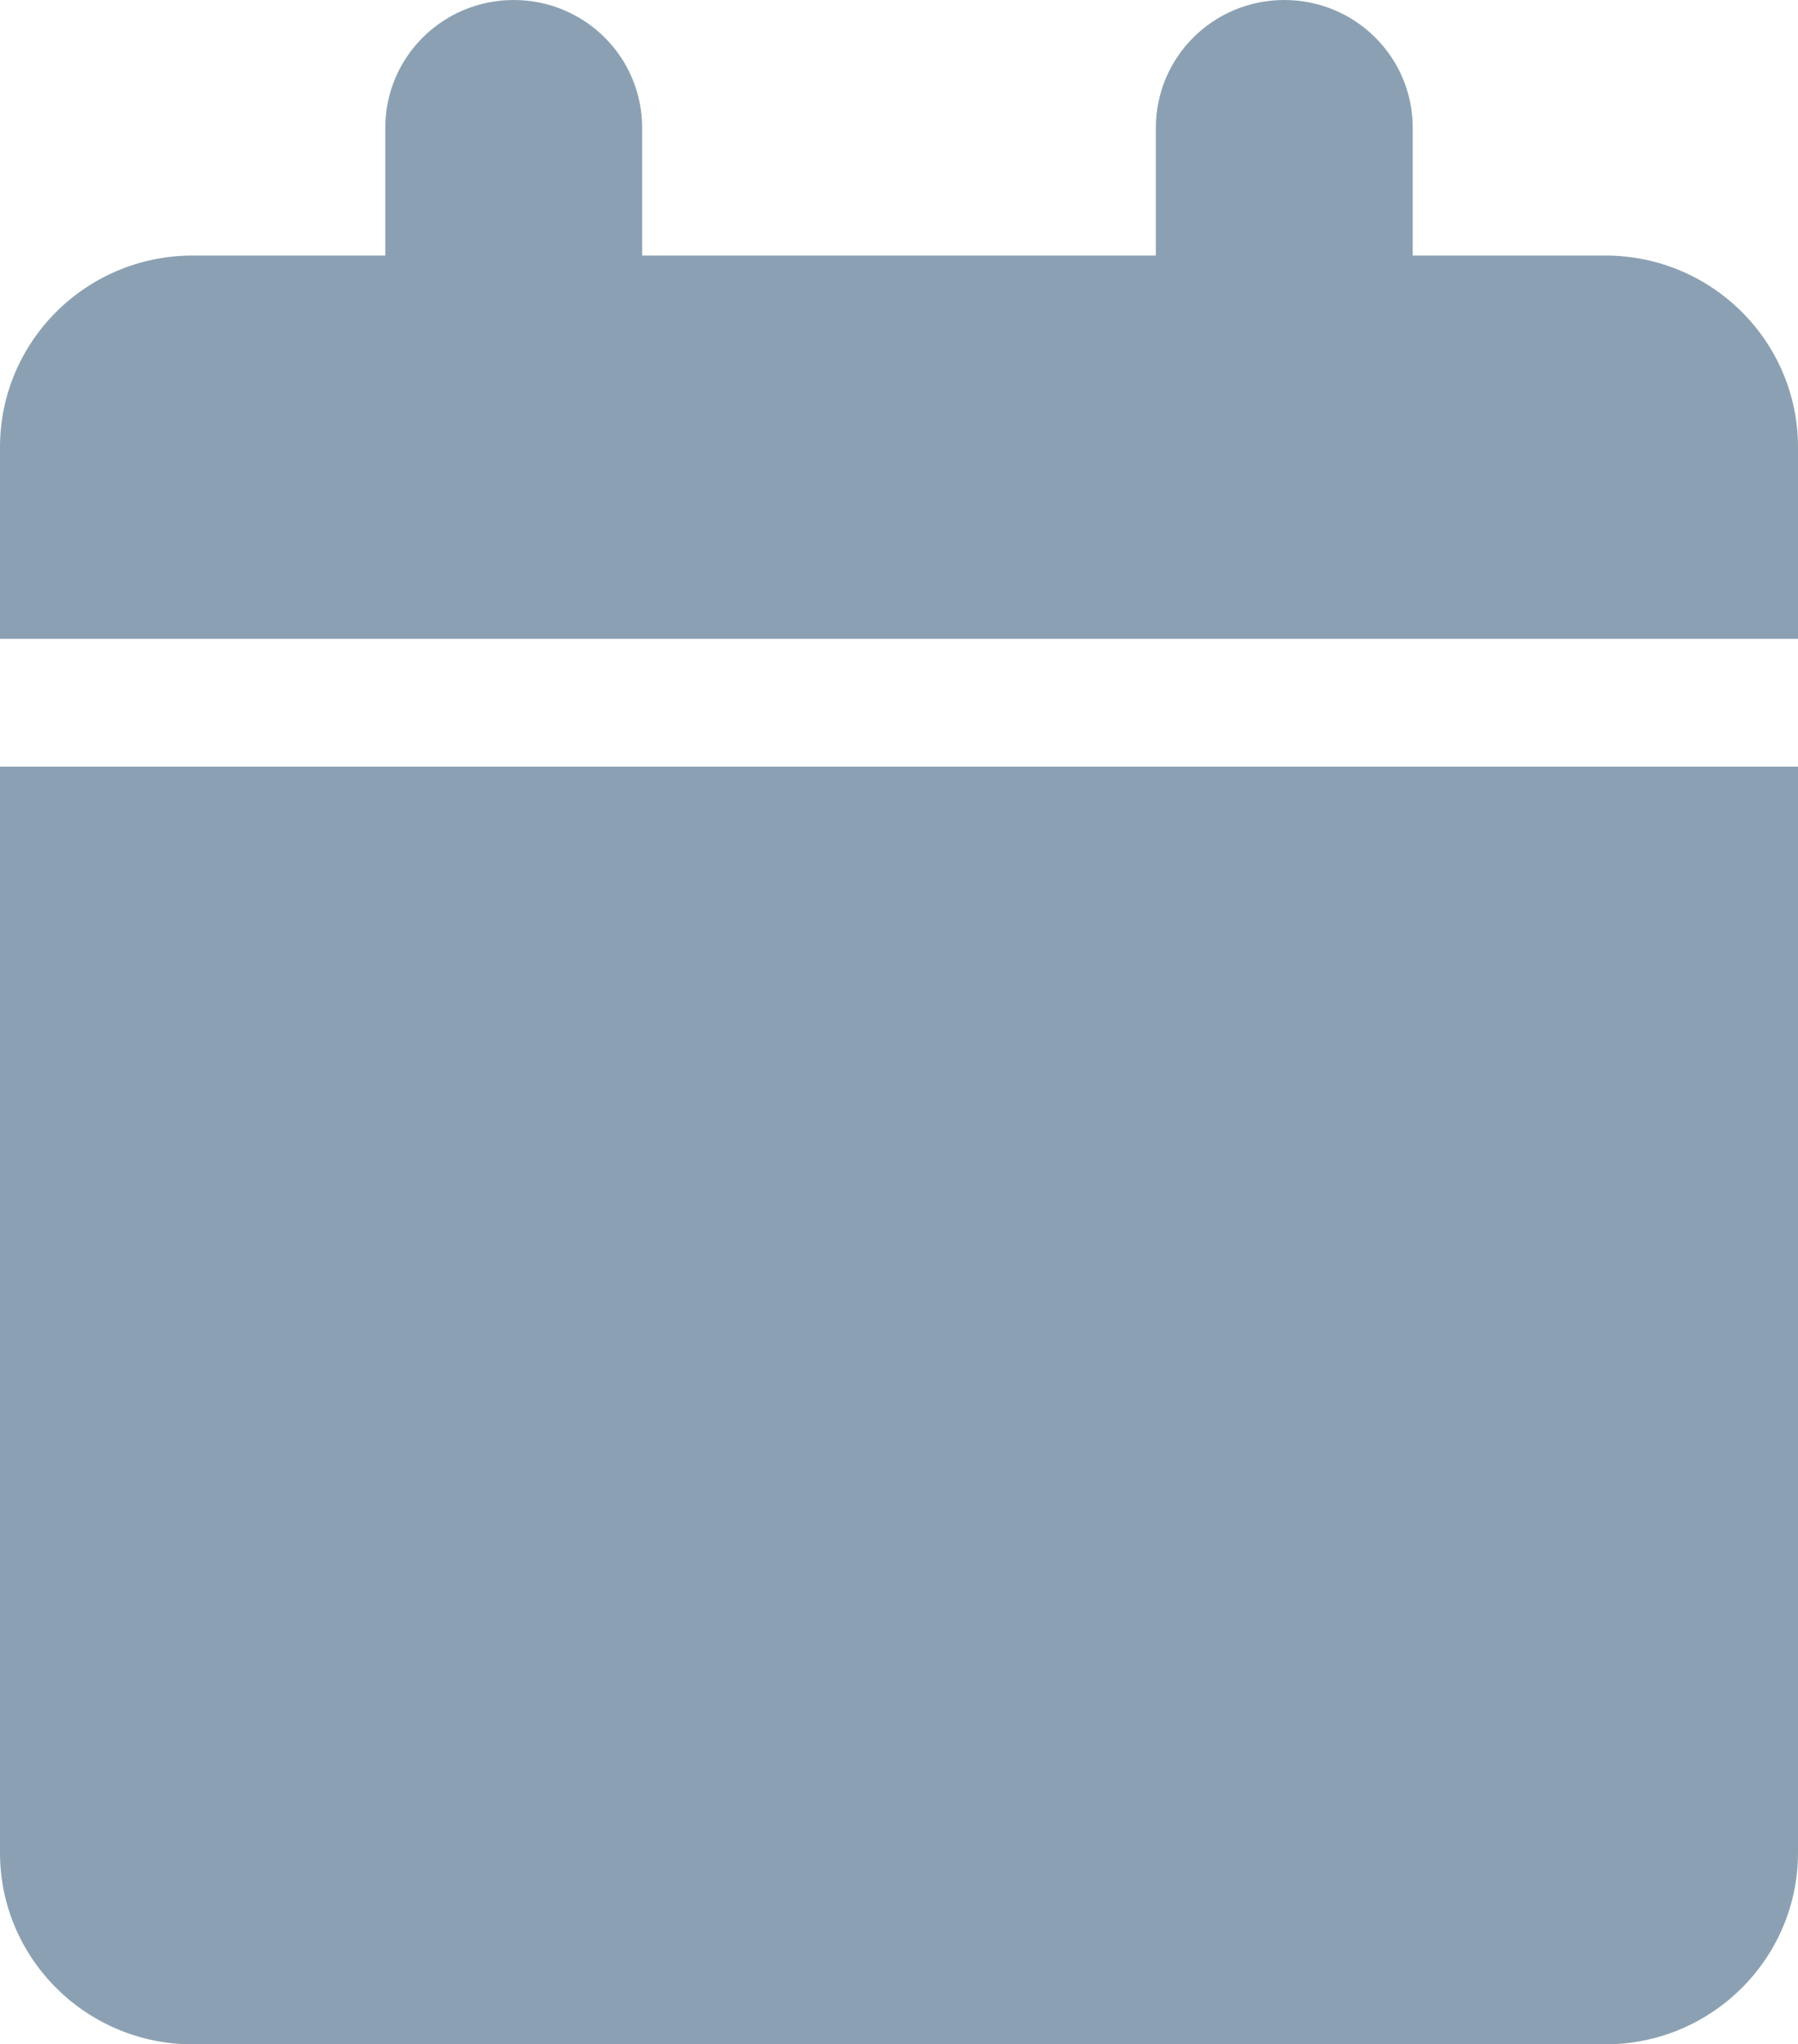 <svg width="73" height="83" viewBox="0 0 73 83" fill="none" xmlns="http://www.w3.org/2000/svg">
<path d="M15.643 5.188V10.375H7.821C3.503 10.375 0 13.86 0 18.156V25.938H73V18.156C73 13.86 69.497 10.375 65.179 10.375H57.357V5.188C57.357 2.318 55.027 0 52.143 0C49.259 0 46.929 2.318 46.929 5.188V10.375H26.071V5.188C26.071 2.318 23.741 0 20.857 0C17.973 0 15.643 2.318 15.643 5.188ZM73 31.125H0V75.219C0 79.515 3.503 83 7.821 83H65.179C69.497 83 73 79.515 73 75.219V31.125Z" fill="#8BA1B3"/>
</svg>

